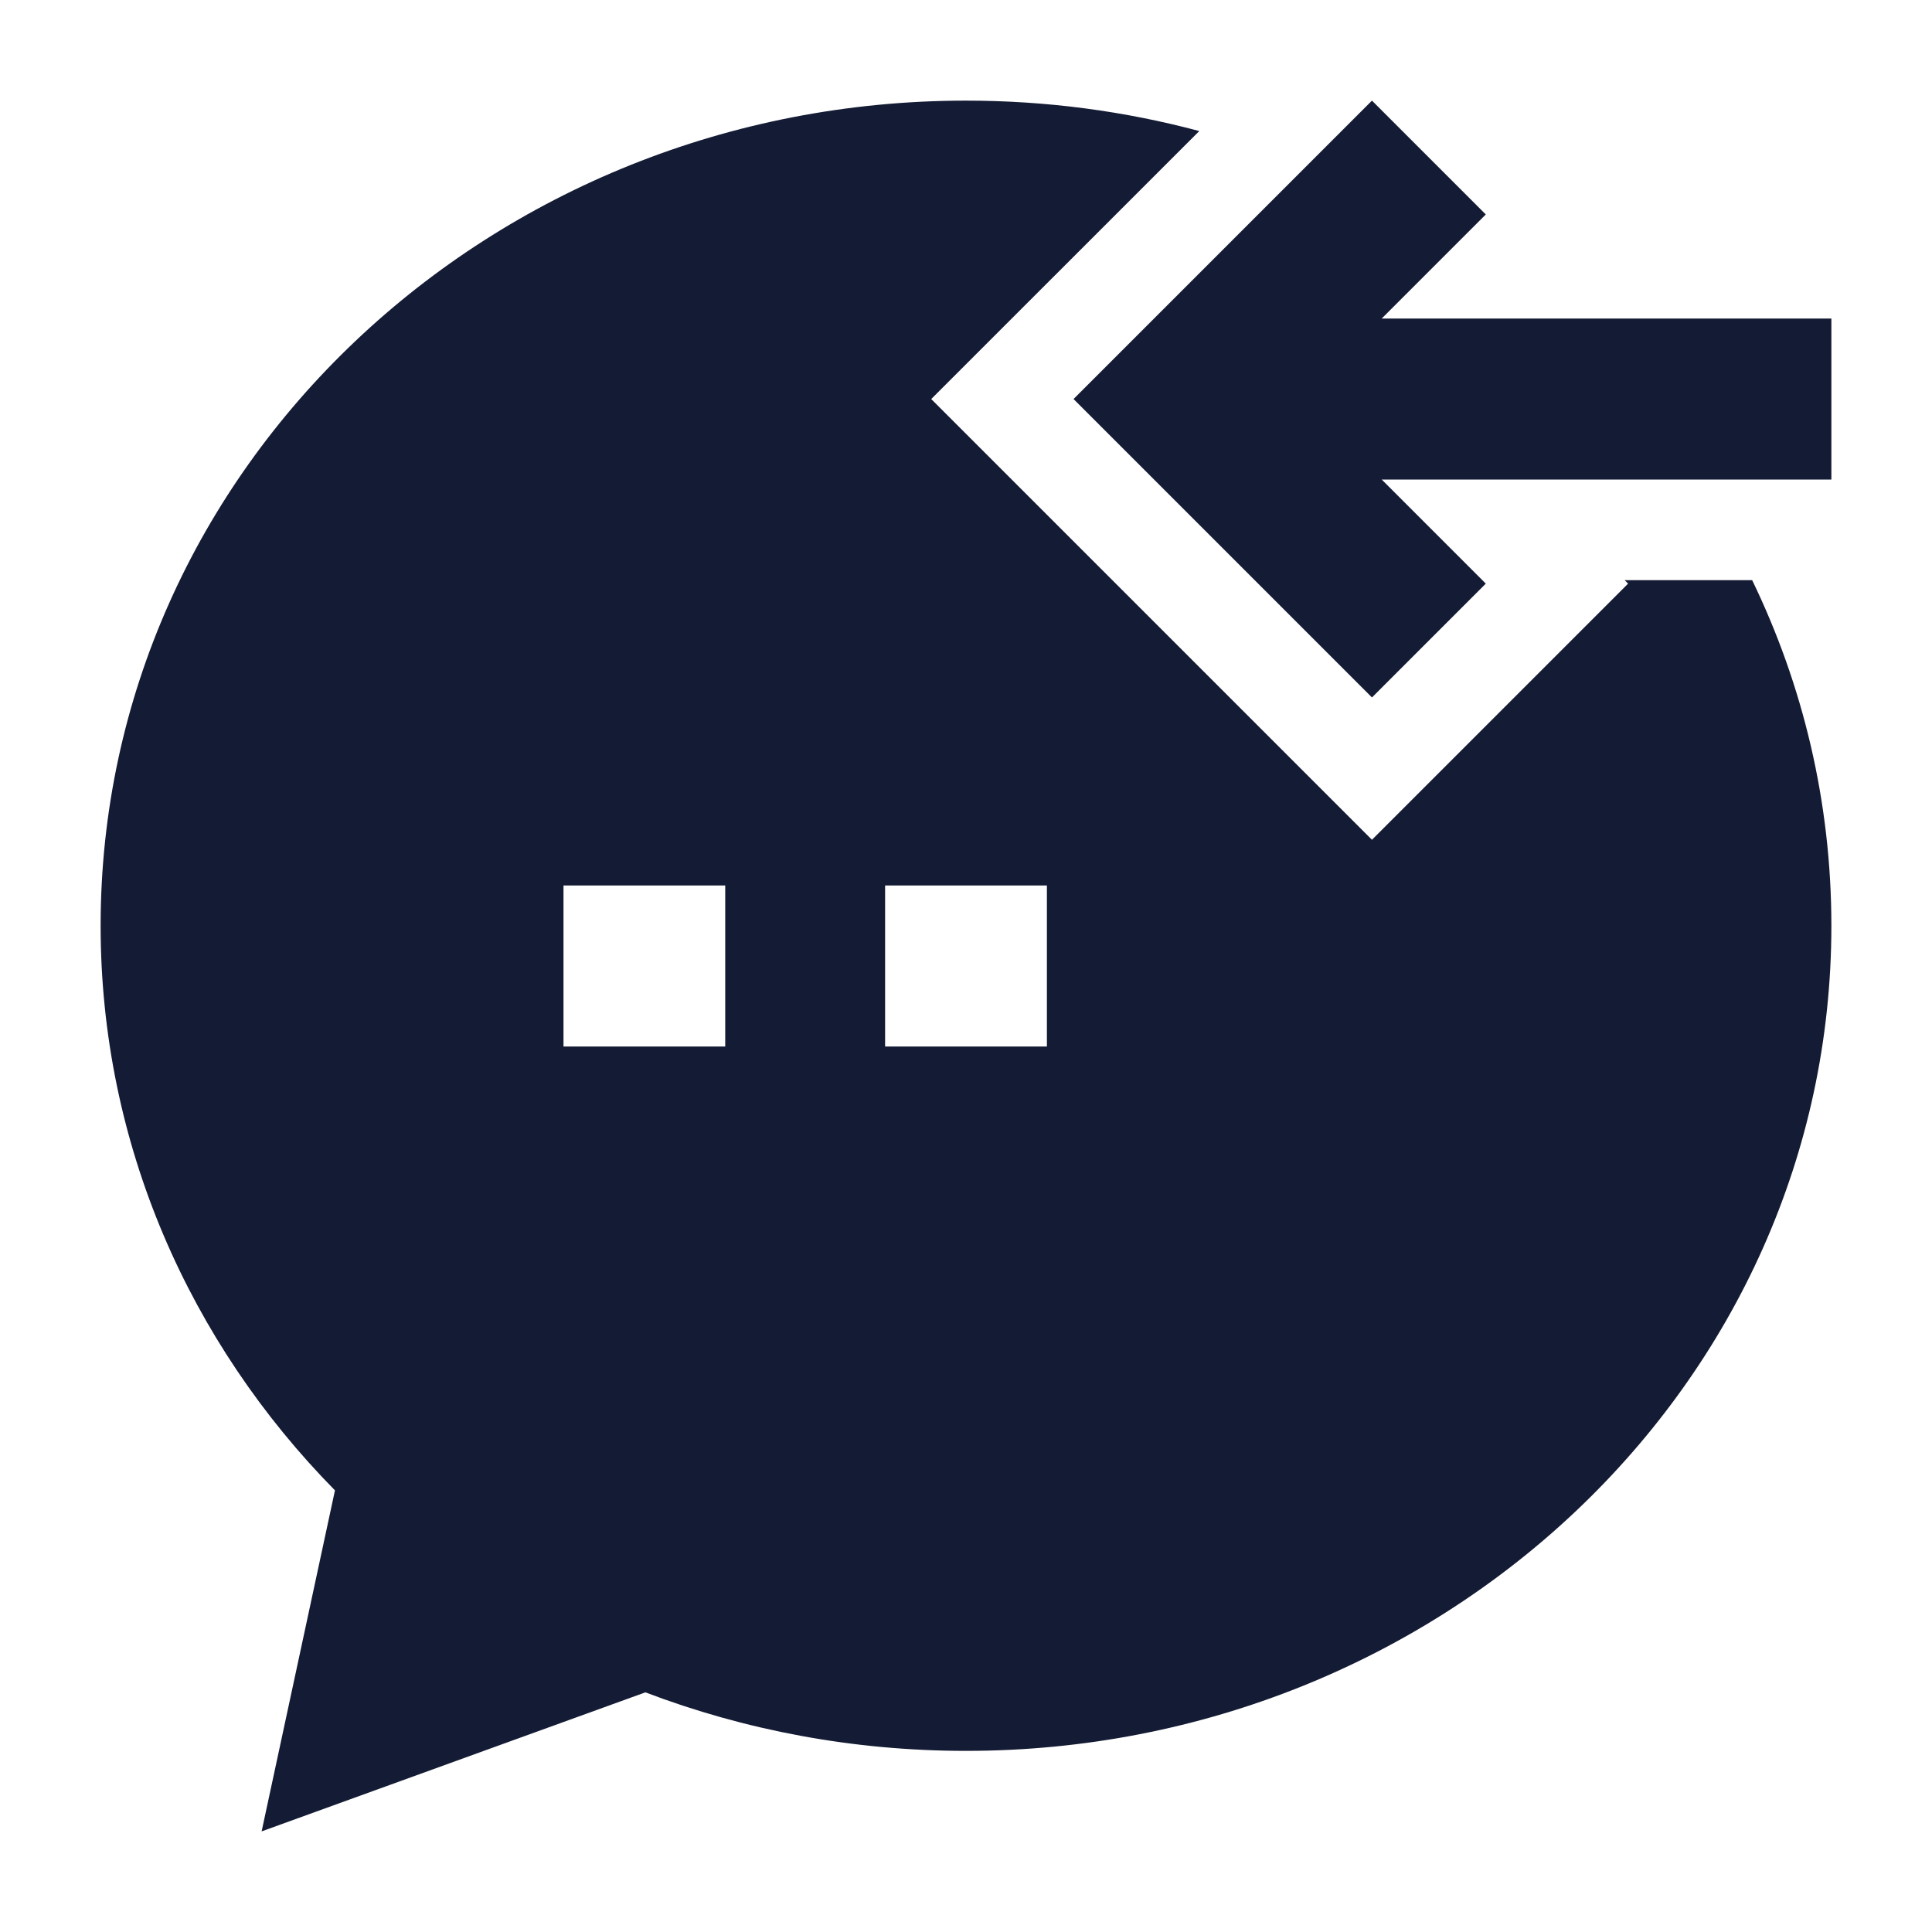<svg width="24" height="24" viewBox="0 0 24 24" fill="none" xmlns="http://www.w3.org/2000/svg">
<path fill-rule="evenodd" clip-rule="evenodd" d="M17.043 1.25L18.457 2.664L17.164 3.957L22.75 3.957V5.957L17.164 5.957L18.457 7.25L17.043 8.664L13.336 4.957L17.043 1.25Z" fill="#141B34"/>
<path fill-rule="evenodd" clip-rule="evenodd" d="M12 1.25C13.002 1.25 13.975 1.381 14.898 1.628L11.568 4.957L17.043 10.432L20.225 7.25L20.182 7.207H21.766C22.397 8.51 22.75 9.964 22.75 11.5C22.75 17.196 17.9 21.75 12 21.75C10.595 21.75 9.25 21.492 8.017 21.023L3.25 22.75L4.161 18.514C2.361 16.686 1.25 14.219 1.25 11.5C1.25 5.804 6.1 1.25 12 1.25ZM9.009 11H7V13H9.009V11ZM13.005 13V11H10.995V13H13.005Z" fill="#141B34"/>
</svg>
